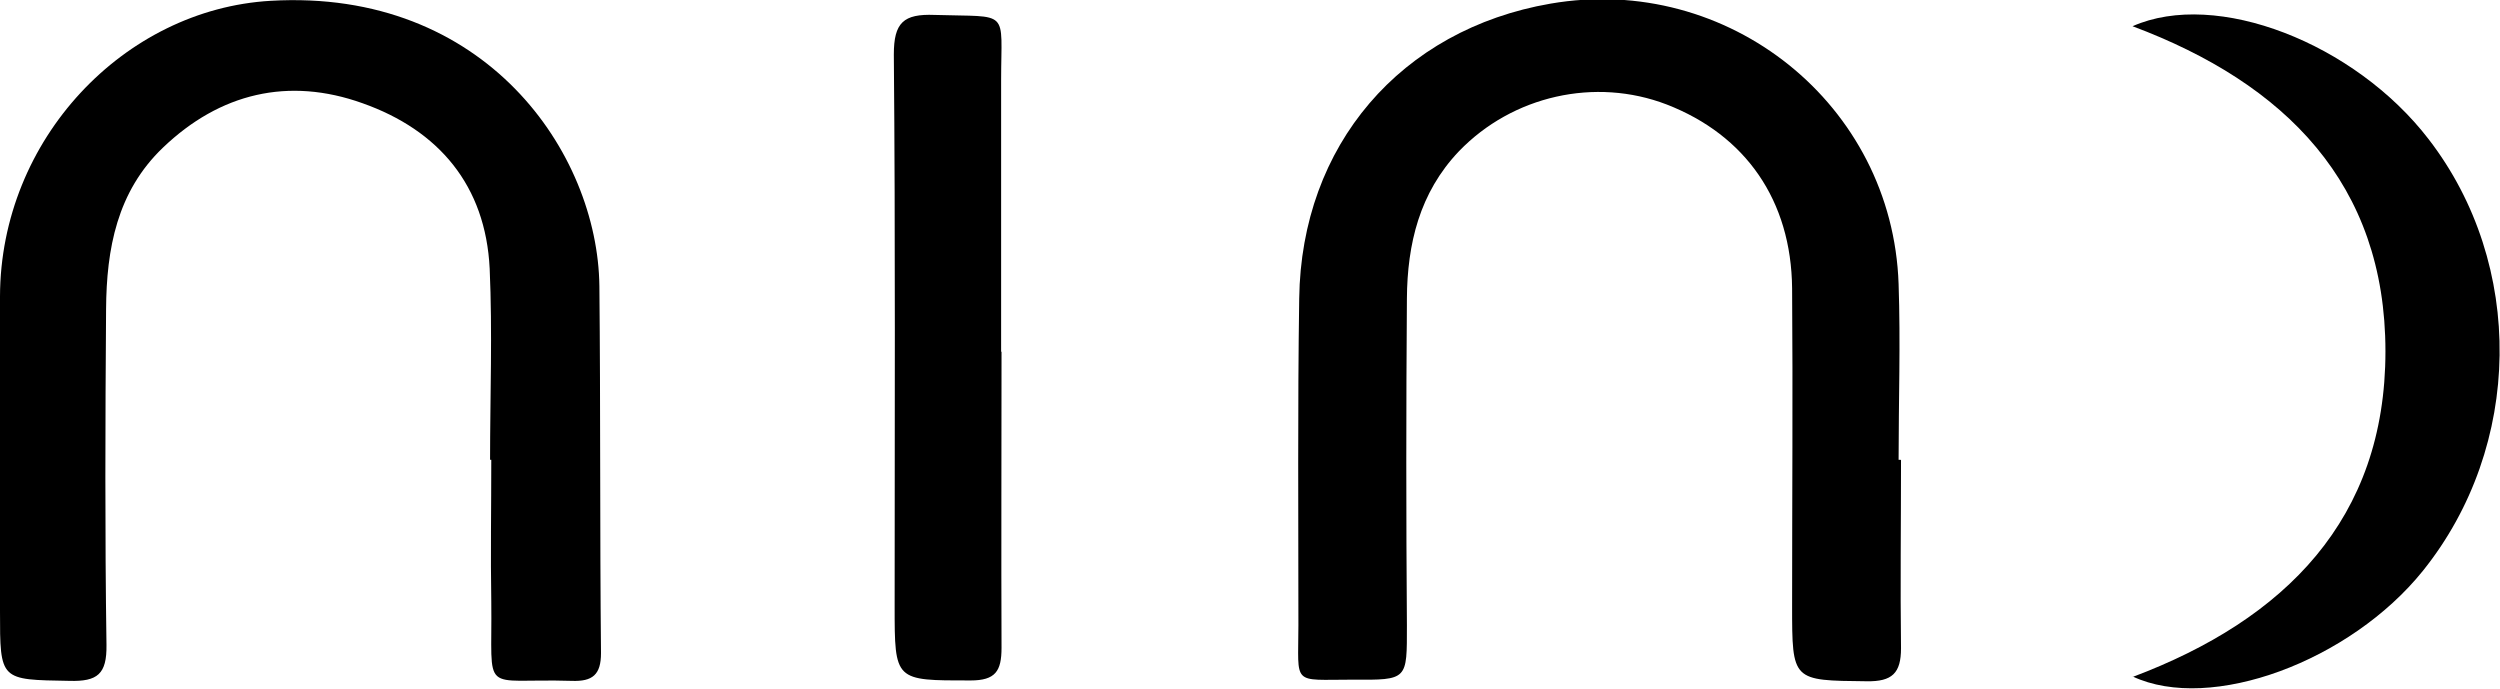<svg viewBox="0 0 61.98 17.07" xmlns="http://www.w3.org/2000/svg" id="Layer_2">
  <g data-name="Layer_1" id="Layer_1-2">
    <g>
      <path d="M12.15,11.4c0-1.58.06-3.16-.01-4.74-.1-2.06-1.26-3.43-3.15-4.1-1.84-.66-3.54-.25-4.95,1.1-1.14,1.09-1.4,2.51-1.41,4-.02,2.78-.03,5.56.01,8.33.01.72-.22.91-.92.89C0,16.85,0,16.88,0,15.15c0-2.6,0-5.2,0-7.8C.01,3.45,3.08.23,6.71.02c5.33-.31,8.11,3.77,8.15,7.07.03,3.03.01,6.06.04,9.1,0,.54-.21.71-.73.69-2.29-.07-1.96.41-1.99-1.96-.02-1.17,0-2.34,0-3.52,0,0-.01,0-.02,0Z"></path>
      <path d="M47.13,11.41c0,1.55-.02,3.11,0,4.66,0,.62-.22.83-.85.82-1.85-.02-1.85,0-1.85-1.87,0-2.62.02-5.25,0-7.87-.02-2.18-1.15-3.8-3.11-4.56-1.77-.68-3.82-.22-5.15,1.16-.98,1.03-1.28,2.3-1.29,3.65-.02,2.7-.02,5.4,0,8.1,0,1.36.03,1.36-1.35,1.35-1.52,0-1.34.16-1.34-1.35,0-2.7-.02-5.4.02-8.1.05-3.8,2.52-6.67,6.23-7.31,4.41-.76,8.48,2.5,8.63,6.95.05,1.45,0,2.9,0,4.36.02,0,.03,0,.05,0Z"></path>
      <path d="M52.88,16.78c3.77-1.42,6.26-3.91,6.26-8.07,0-4.15-2.48-6.64-6.27-8.06,2.08-.92,5.51.42,7.34,2.8,2.4,3.11,2.34,7.61-.14,10.7-1.8,2.24-5.26,3.53-7.2,2.62Z"></path>
      <path d="M24.83,8.72c0,2.45-.01,4.89,0,7.34,0,.58-.15.81-.77.81-1.88,0-1.88.02-1.88-1.84,0-4.56.02-9.12-.02-13.68,0-.79.24-1.01,1.01-.98,1.89.06,1.65-.17,1.65,1.62,0,2.24,0,4.48,0,6.73Z"></path>
    </g>
  </g>
</svg>